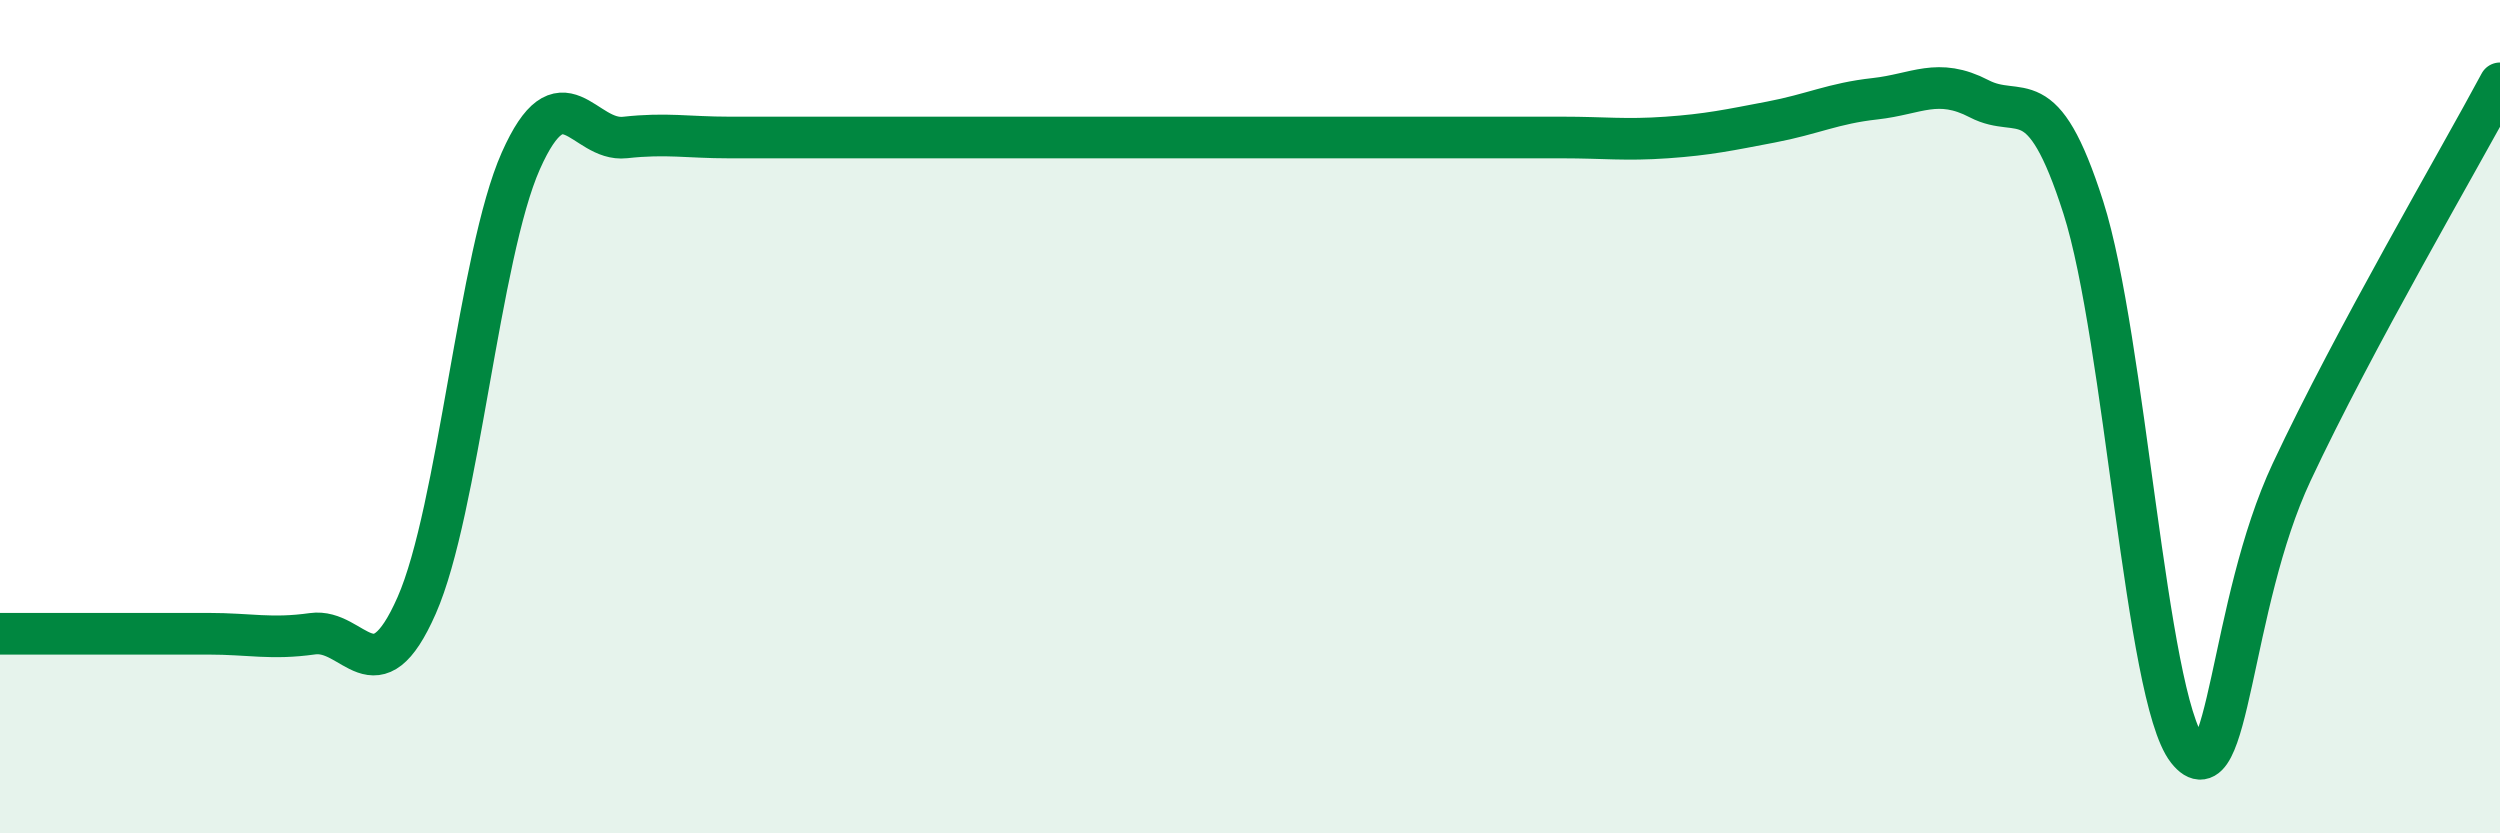 
    <svg width="60" height="20" viewBox="0 0 60 20" xmlns="http://www.w3.org/2000/svg">
      <path
        d="M 0,15.21 C 0.5,15.21 1.5,15.21 2.5,15.21 C 3.5,15.21 4,15.21 5,15.21 C 6,15.21 6.5,15.35 7.5,15.21 C 8.5,15.07 9,16.8 10,14.53 C 11,12.26 11.5,6.11 12.5,3.86 C 13.5,1.61 14,3.41 15,3.3 C 16,3.19 16.5,3.3 17.5,3.3 C 18.5,3.3 19,3.3 20,3.3 C 21,3.3 21.5,3.3 22.5,3.3 C 23.5,3.3 24,3.3 25,3.3 C 26,3.3 26.5,3.3 27.5,3.3 C 28.5,3.3 29,3.3 30,3.3 C 31,3.3 31.5,3.3 32.5,3.3 C 33.5,3.3 34,3.3 35,3.3 C 36,3.3 36.5,3.3 37.5,3.3 C 38.5,3.3 39,3.37 40,3.3 C 41,3.23 41.5,3.12 42.5,2.93 C 43.5,2.74 44,2.48 45,2.37 C 46,2.26 46.5,1.85 47.5,2.37 C 48.5,2.89 49,1.85 50,4.98 C 51,8.11 51.5,16.73 52.5,18 C 53.5,19.27 53.5,14.53 55,11.33 C 56.5,8.13 59,3.87 60,2L60 20L0 20Z"
        fill="#008740"
        opacity="0.1"
        stroke-linecap="round"
        stroke-linejoin="round"
      />
      <path
        d="M 0,15.21 C 0.5,15.21 1.5,15.21 2.5,15.21 C 3.5,15.21 4,15.21 5,15.21 C 6,15.21 6.5,15.35 7.5,15.21 C 8.5,15.07 9,16.8 10,14.53 C 11,12.26 11.5,6.11 12.5,3.86 C 13.5,1.61 14,3.41 15,3.3 C 16,3.19 16.5,3.3 17.5,3.3 C 18.5,3.3 19,3.3 20,3.3 C 21,3.3 21.5,3.3 22.5,3.3 C 23.5,3.3 24,3.3 25,3.3 C 26,3.3 26.5,3.3 27.5,3.3 C 28.5,3.3 29,3.3 30,3.3 C 31,3.3 31.5,3.3 32.5,3.3 C 33.5,3.3 34,3.3 35,3.3 C 36,3.3 36.5,3.3 37.5,3.3 C 38.5,3.3 39,3.37 40,3.3 C 41,3.23 41.5,3.12 42.5,2.93 C 43.5,2.74 44,2.48 45,2.37 C 46,2.26 46.5,1.85 47.5,2.37 C 48.5,2.89 49,1.85 50,4.98 C 51,8.11 51.5,16.73 52.5,18 C 53.5,19.27 53.5,14.53 55,11.33 C 56.5,8.13 59,3.87 60,2"
        stroke="#008740"
        stroke-width="1"
        fill="none"
        stroke-linecap="round"
        stroke-linejoin="round"
      />
    </svg>
  